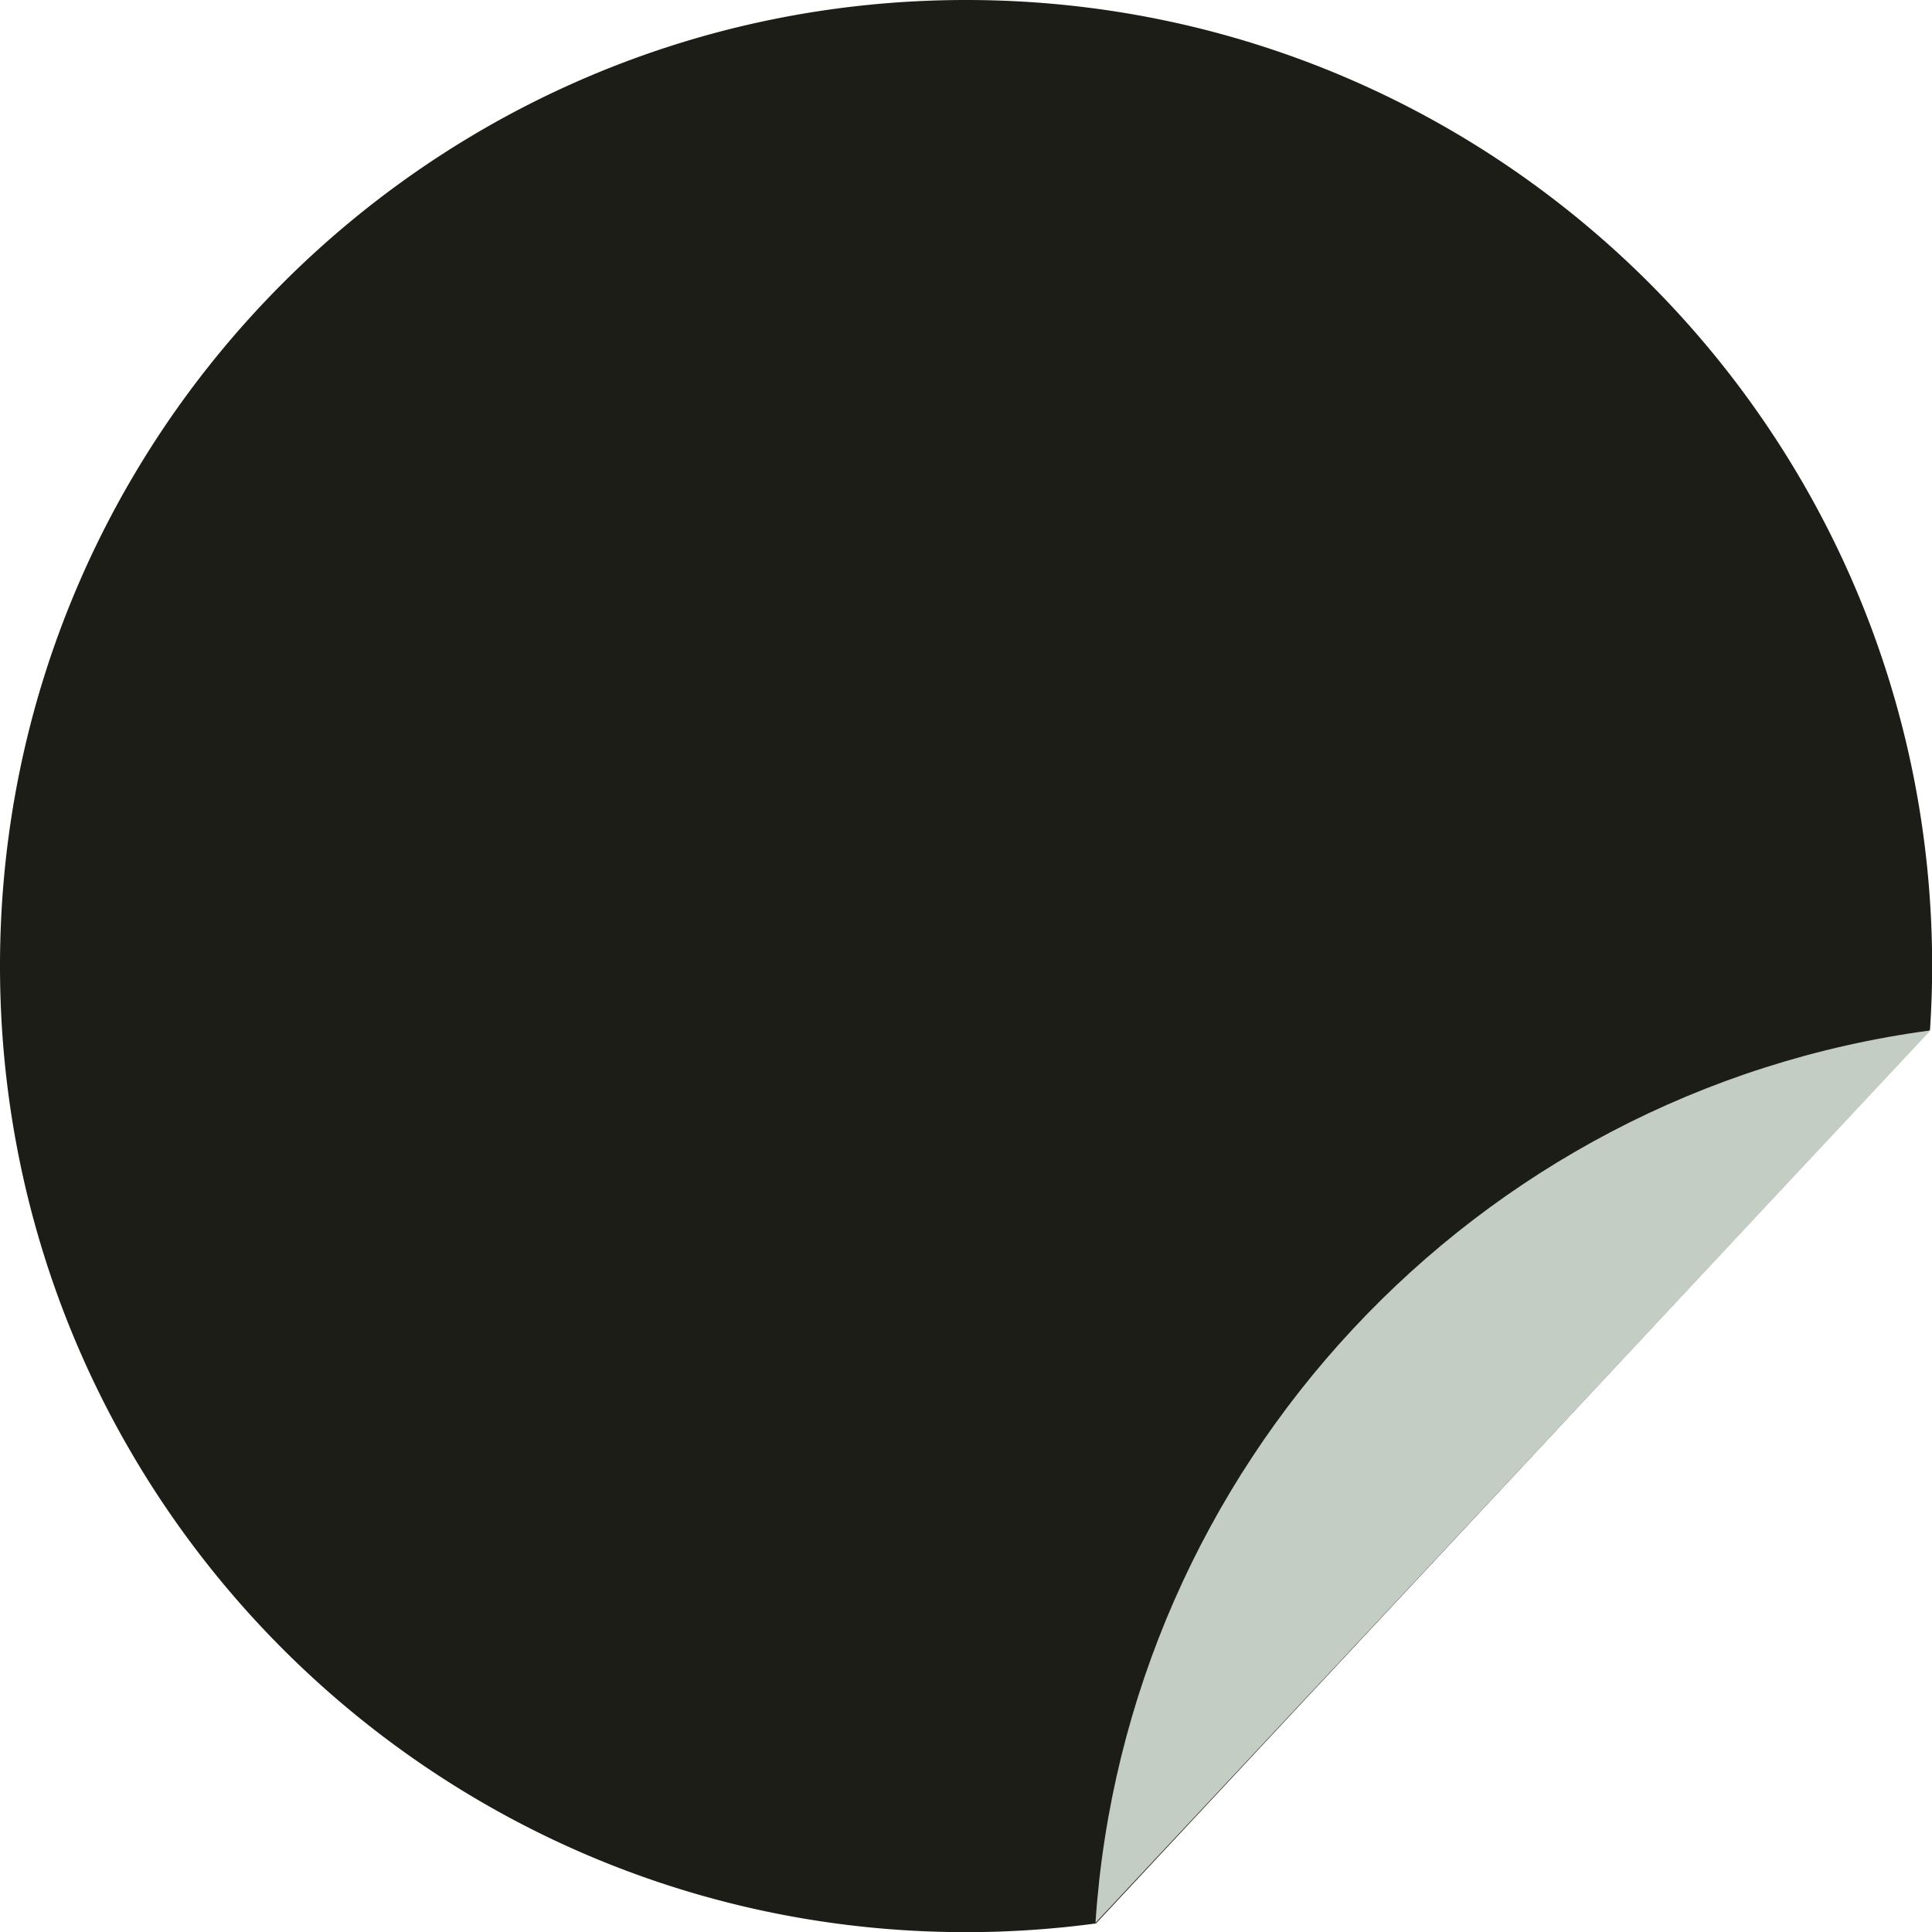 <?xml version="1.0" encoding="UTF-8" standalone="no"?><svg xmlns="http://www.w3.org/2000/svg" xmlns:xlink="http://www.w3.org/1999/xlink" data-name="Layer 1" fill="#000000" height="499.6" preserveAspectRatio="xMidYMid meet" version="1" viewBox="0.0 0.0 499.6 499.6" width="499.6" zoomAndPan="magnify"><g id="change1_1"><path d="M499.64,249.82c0,5.545-.2,11.042-.556,16.497L283.425,497.383a251.98,251.98,0,0,1-33.605,2.257C111.848,499.64,0,387.792,0,249.82S111.848,0,249.82,0C387.792,0,499.64,111.848,499.64,249.82Z" fill="#1d1d17"/></g><g id="change2_1"><path d="M499.229,266.452,283.281,497.248C291.045,379.724,380.961,282.253,499.229,266.452Z" fill="#c4cdc4"/></g></svg>